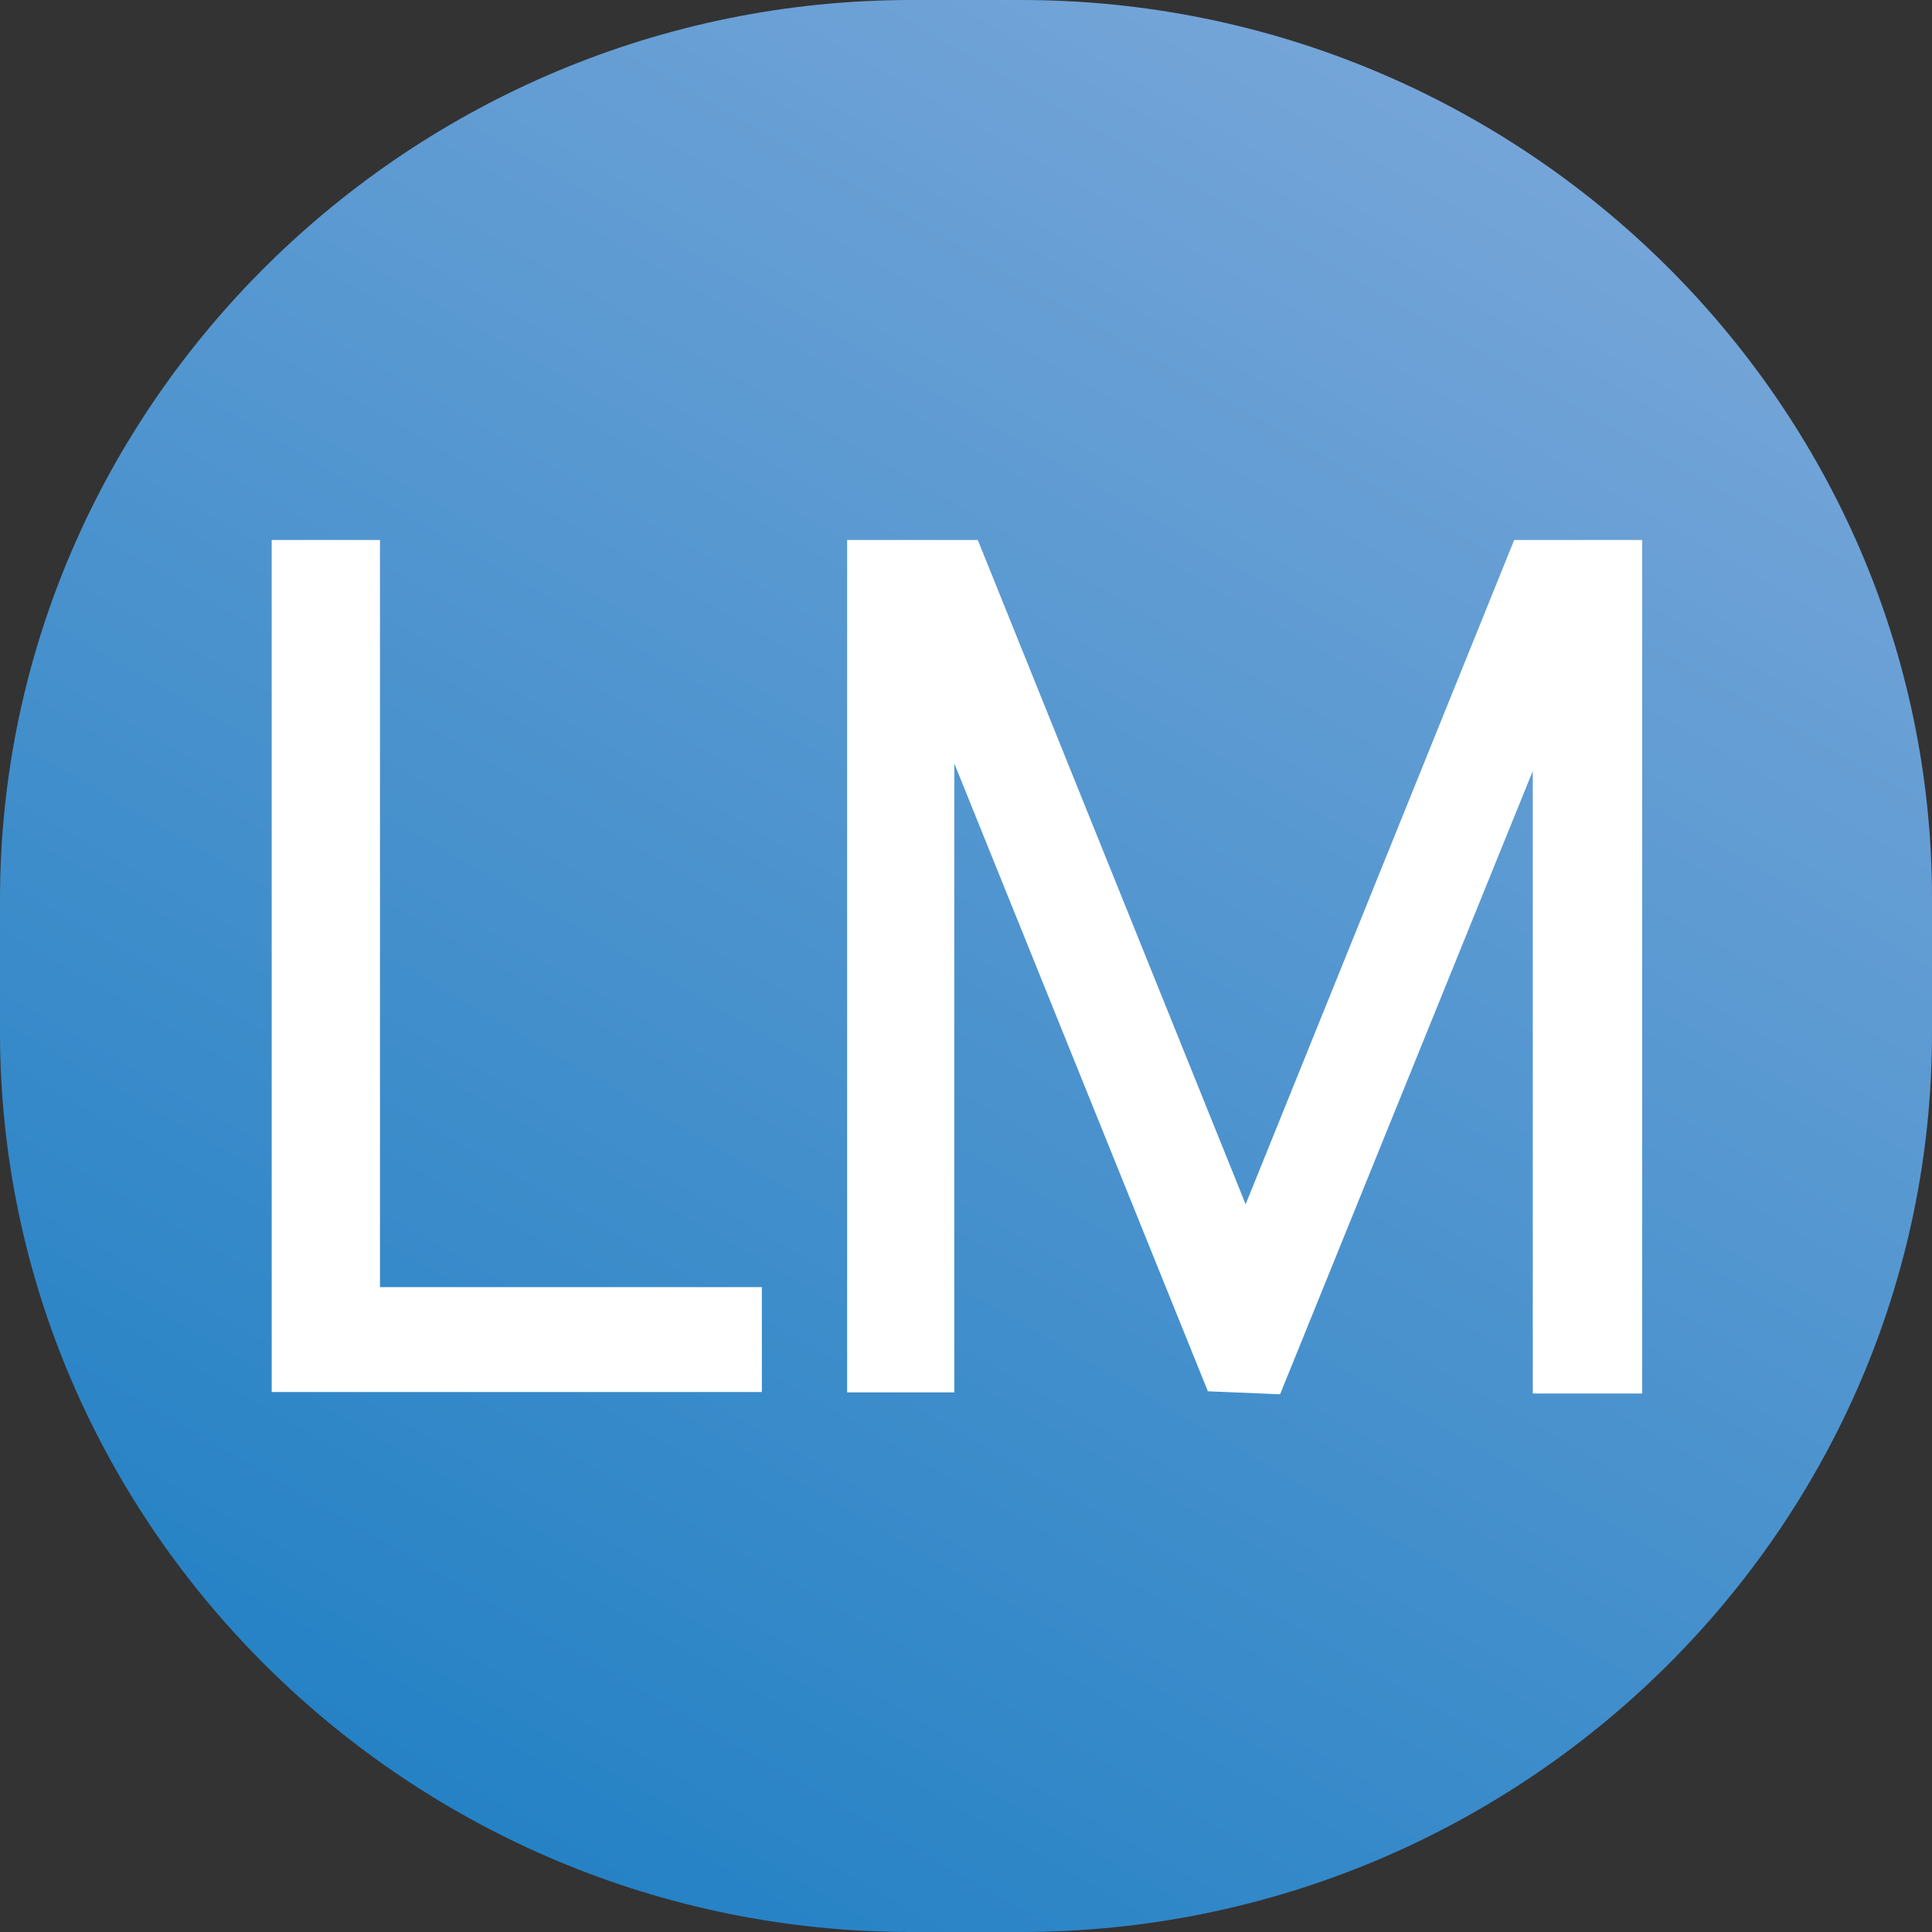 <?xml version="1.0" encoding="utf-8"?>
<!-- Generator: Adobe Illustrator 24.0.1, SVG Export Plug-In . SVG Version: 6.00 Build 0)  -->
<svg version="1.1" id="Слой_1" xmlns="http://www.w3.org/2000/svg" xmlns:xlink="http://www.w3.org/1999/xlink" x="0px" y="0px"
	 viewBox="0 0 512 512" style="enable-background:new 0 0 512 512;" xml:space="preserve">
<rect x="0" y="0" width="512" height="512" fill="#333333" stroke="none"/>
<style type="text/css">
	.st0{fill:url(#SVGID_1_);}
	.st1{fill:#FFFFFF;stroke:#FFFFFF;stroke-width:14;stroke-miterlimit:10;}
</style>
<linearGradient id="SVGID_1_" gradientUnits="userSpaceOnUse" x1="386.841" y1="381.52" x2="125.326" y2="834.476" gradientTransform="matrix(1 0 0 1 0 -352)">
	<stop  offset="0" style="stop-color:#75A5D8"/>
	<stop  offset="1" style="stop-color:#2582C5"/>
</linearGradient>
<path class="st0" d="M270.5,512h-29.1C108.8,512,0,404.7,0,273.5v-35.1C0,107.3,108.8,0,241.5,0h29.1C403.6,0,512,107.3,512,238.1
	v35.1C512.3,404.7,403.6,512,270.5,512z"/>
<g>
	<path class="st1" d="M79,361.9V150.1h14.7v198h101.2v13.8H79z"/>
	<path class="st1" d="M324.9,361.9l-79-195.6h-1c0.7,12.1,1,24.3,1,36.8v158.9h-14.4V150.1h22.9l75.2,186.5h1L406,150.1h22.2v212.2
		h-15V201.4c0-11.1,0.7-22.9,1.7-34.7h-1l-79.3,195.6L324.9,361.9L324.9,361.9z"/>
</g>
</svg>
